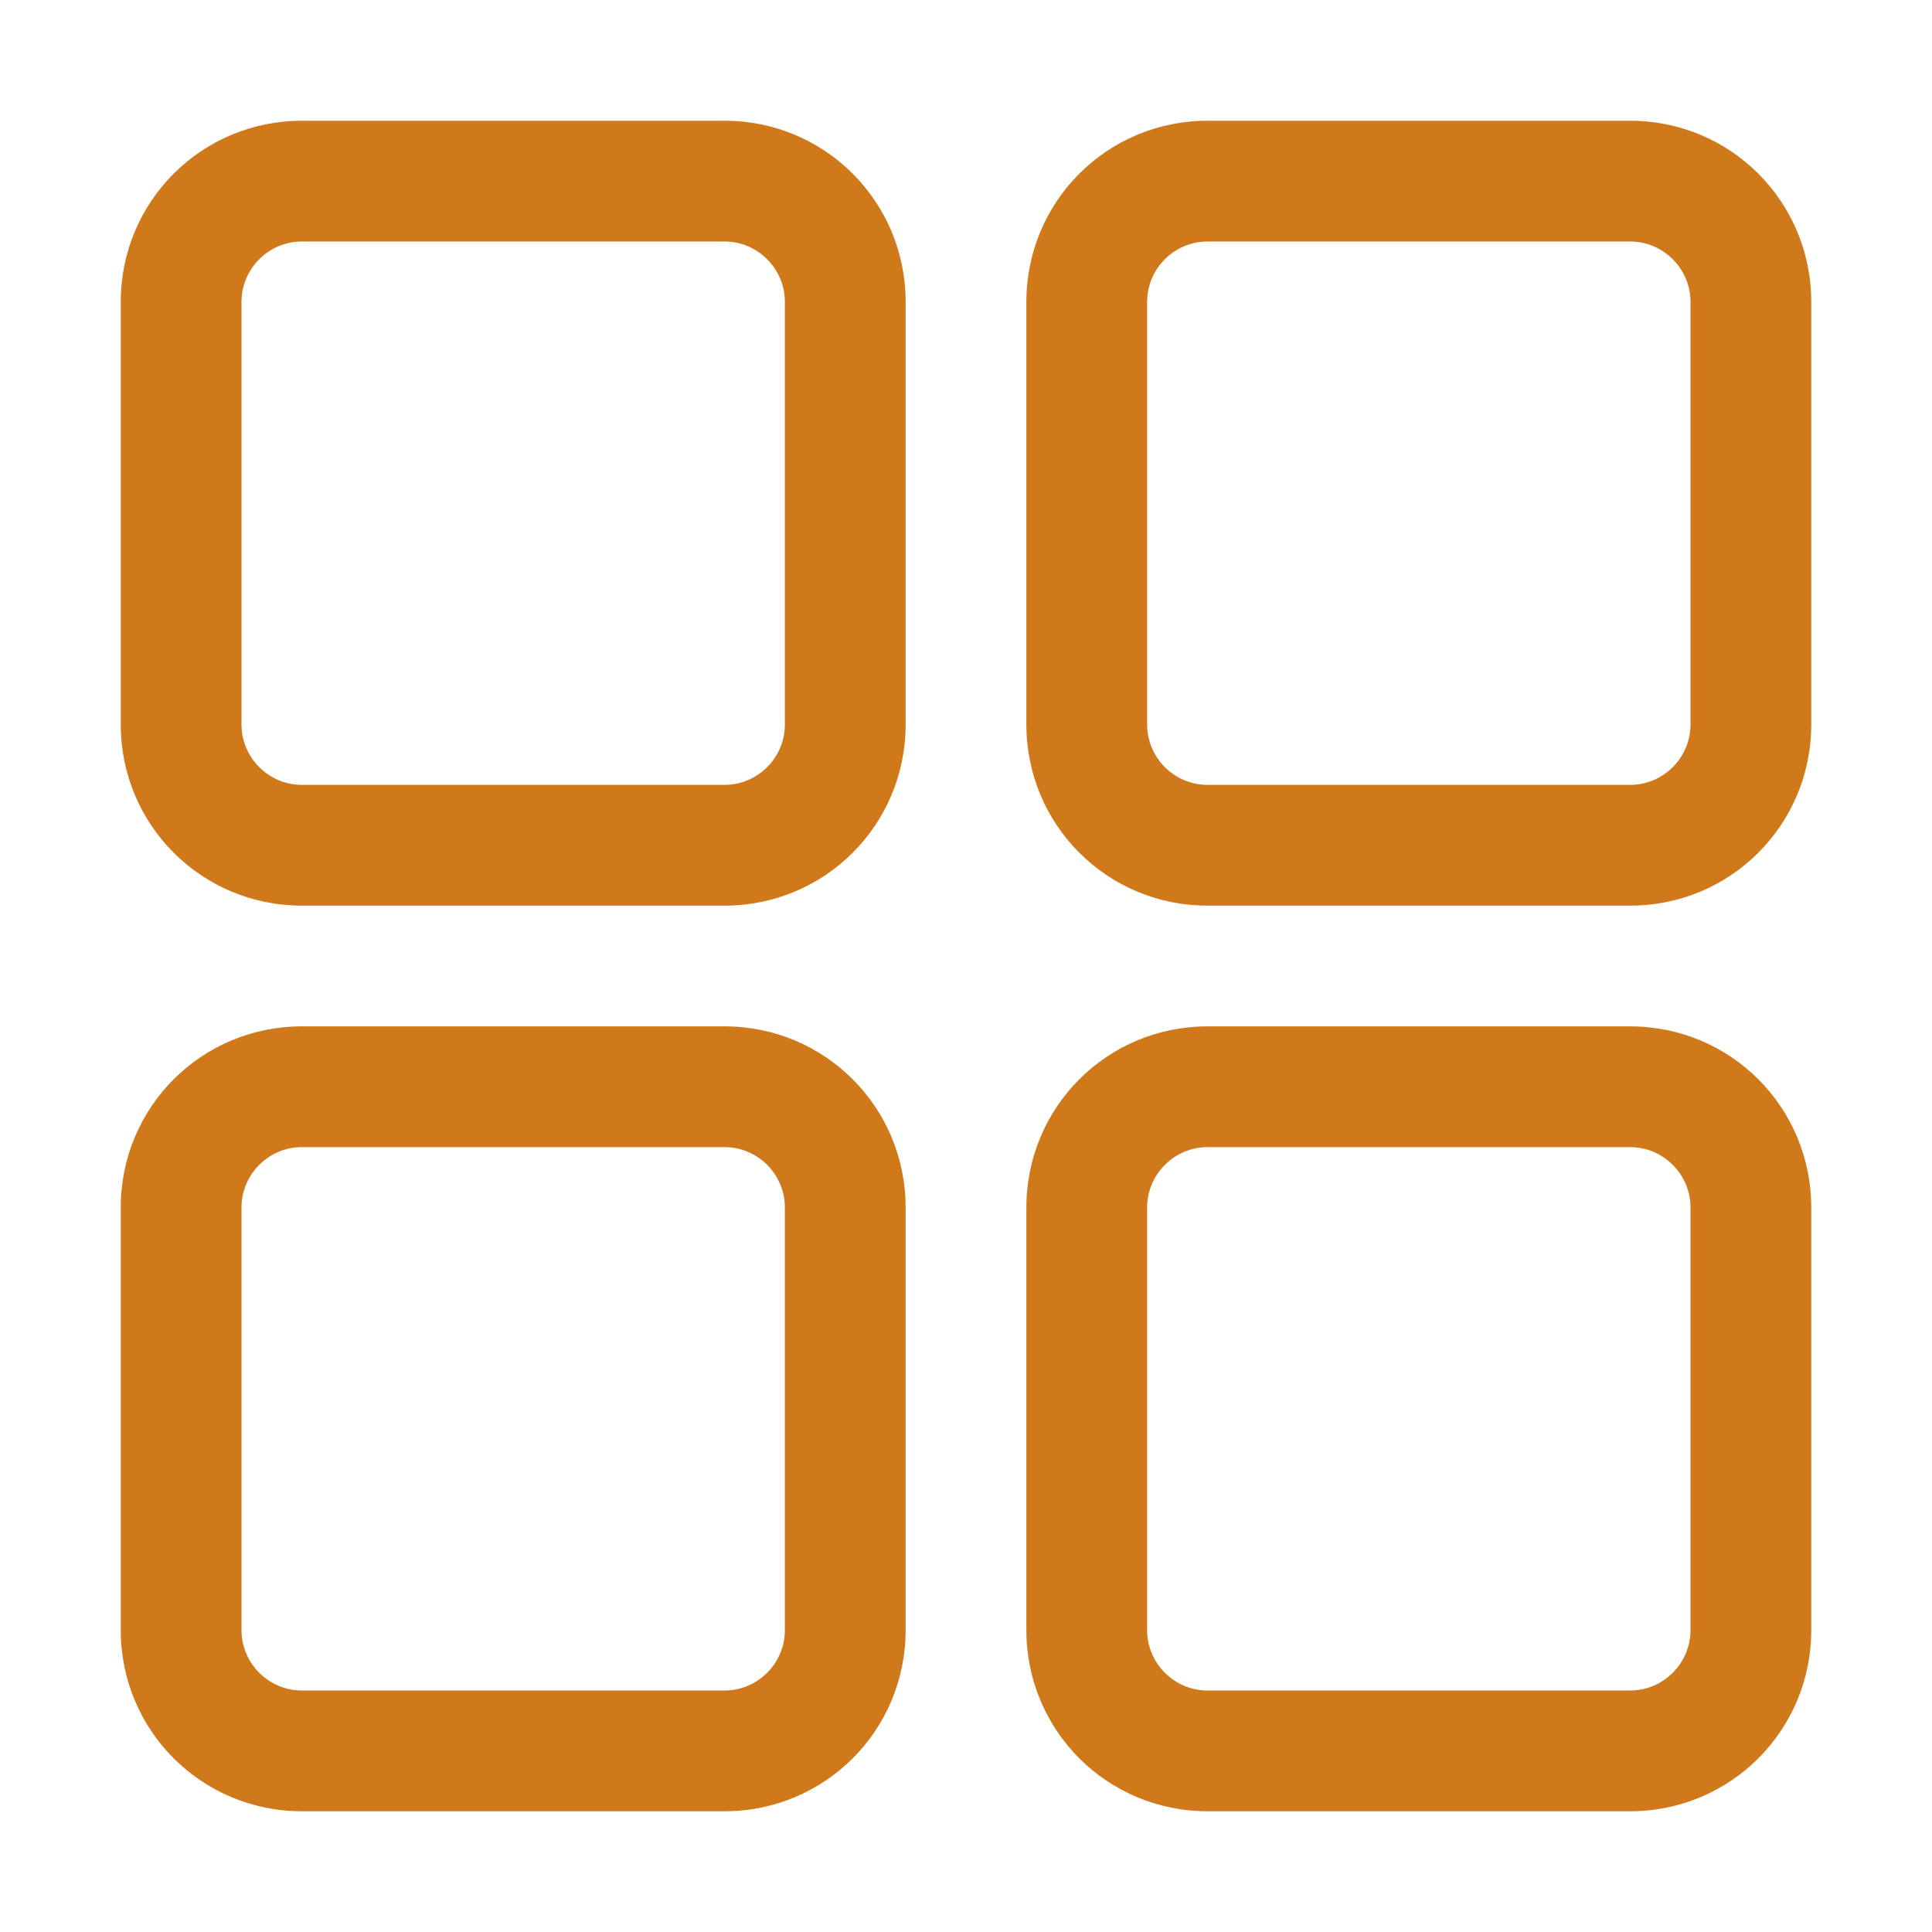 <?xml version="1.0" encoding="utf-8"?>
<!-- Generator: Adobe Illustrator 24.3.0, SVG Export Plug-In . SVG Version: 6.00 Build 0)  -->
<svg version="1.1" id="Layer_1" xmlns:svgjs="http://svgjs.com/svgjs"
	 xmlns="http://www.w3.org/2000/svg" xmlns:xlink="http://www.w3.org/1999/xlink" x="0px" y="0px" viewBox="0 0 512 512"
	 style="enable-background:new 0 0 512 512;" xml:space="preserve">
<style type="text/css">
	.st0{fill:#D0791B;}
</style>
<g>
	<g id="_48-Menu">
		<g id="XMLID_1_">
			<path class="st0" d="M448,192V80c0-8.8-7.2-16-16-16H320c-8.8,0-16,7.2-16,16v112c0,8.8,7.2,16,16,16h112
				C440.8,208,448,200.8,448,192z M432,32c26.6,0,48,21.4,48,48v112c0,26.6-21.4,48-48,48H320c-26.6,0-48-21.4-48-48V80
				c0-26.6,21.4-48,48-48H432z"/>
			<path class="st0" d="M448,432V320c0-8.8-7.2-16-16-16H320c-8.8,0-16,7.2-16,16v112c0,8.8,7.2,16,16,16h112
				C440.8,448,448,440.8,448,432z M432,272c26.6,0,48,21.4,48,48v112c0,26.6-21.4,48-48,48H320c-26.6,0-48-21.4-48-48V320
				c0-26.6,21.4-48,48-48H432z"/>
			<path class="st0" d="M192,208c8.8,0,16-7.2,16-16V80c0-8.8-7.2-16-16-16H80c-8.8,0-16,7.2-16,16v112c0,8.8,7.2,16,16,16H192z
				 M192,32c26.6,0,48,21.4,48,48v112c0,26.6-21.4,48-48,48H80c-26.6,0-48-21.4-48-48V80c0-26.6,21.4-48,48-48H192z"/>
			<path class="st0" d="M192,448c8.8,0,16-7.2,16-16V320c0-8.8-7.2-16-16-16H80c-8.8,0-16,7.2-16,16v112c0,8.8,7.2,16,16,16H192z
				 M192,272c26.6,0,48,21.4,48,48v112c0,26.6-21.4,48-48,48H80c-26.6,0-48-21.4-48-48V320c0-26.6,21.4-48,48-48H192z"/>
		</g>
	</g>
</g>
</svg>
